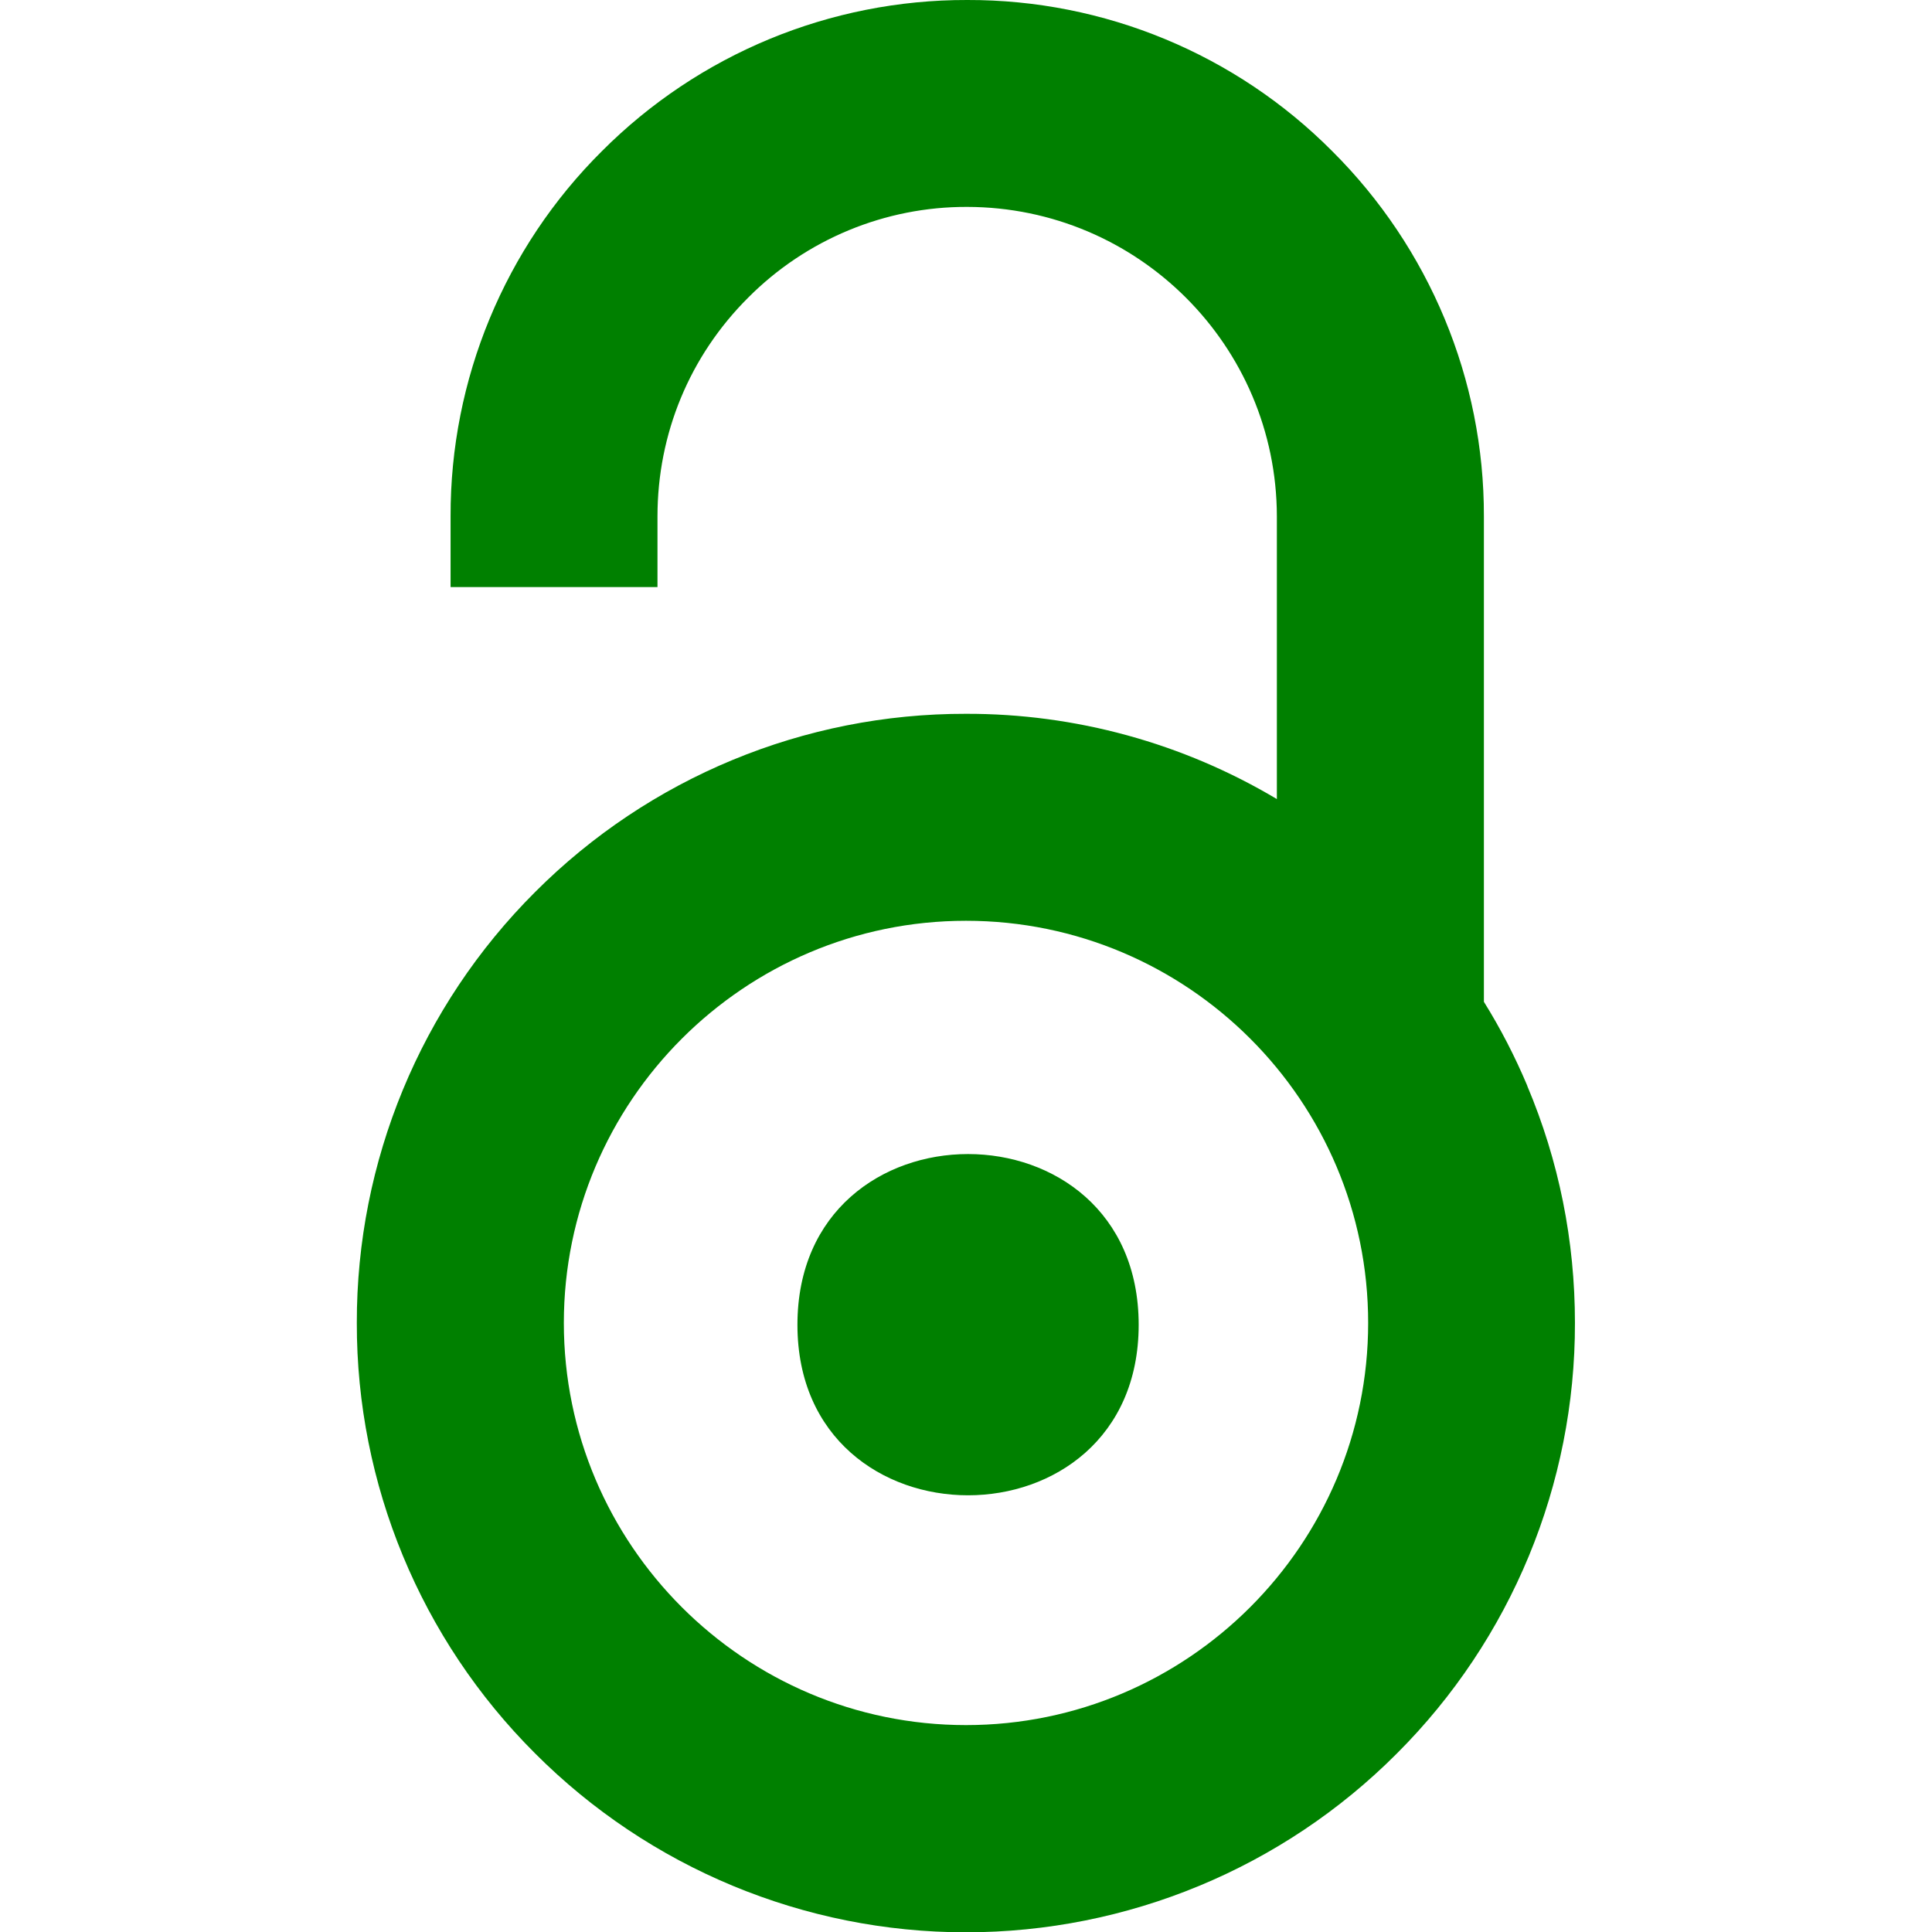 <?xml version="1.0" encoding="utf-8"?>
<svg fill="#008000" width="800px" height="800px" viewBox="0 0 32 32" xmlns="http://www.w3.org/2000/svg">
  <path d="M25.297 17.984c-0.204-0.484-0.443-0.948-0.719-1.391v-8.041c0.005-2.265-0.901-4.443-2.511-6.047-1.599-1.609-3.776-2.511-6.047-2.505-2.272-0.005-4.448 0.896-6.052 2.505-1.609 1.599-2.511 3.781-2.505 6.047v1.172h3.427v-1.172c0-1.364 0.531-2.656 1.505-3.625 0.959-0.963 2.265-1.505 3.625-1.5 2.828 0.005 5.124 2.297 5.129 5.125v4.683c-1.557-0.928-3.339-1.417-5.151-1.412-2.677-0.005-5.245 1.057-7.136 2.953-1.895 1.891-2.957 4.459-2.952 7.136-0.005 2.672 1.057 5.239 2.952 7.129 1.891 1.896 4.459 2.964 7.136 2.964s5.245-1.063 7.136-2.959c1.895-1.891 2.957-4.459 2.952-7.135 0-1.36-0.265-2.683-0.791-3.928zM16 28.573c-3.672 0-6.661-2.989-6.661-6.661s2.989-6.661 6.661-6.661c3.672 0 6.661 2.984 6.661 6.661 0 3.672-2.989 6.661-6.661 6.661zM18.86 21.943c0 3.765-5.652 3.765-5.652 0 0-3.771 5.652-3.771 5.652 0z"/>
</svg>
